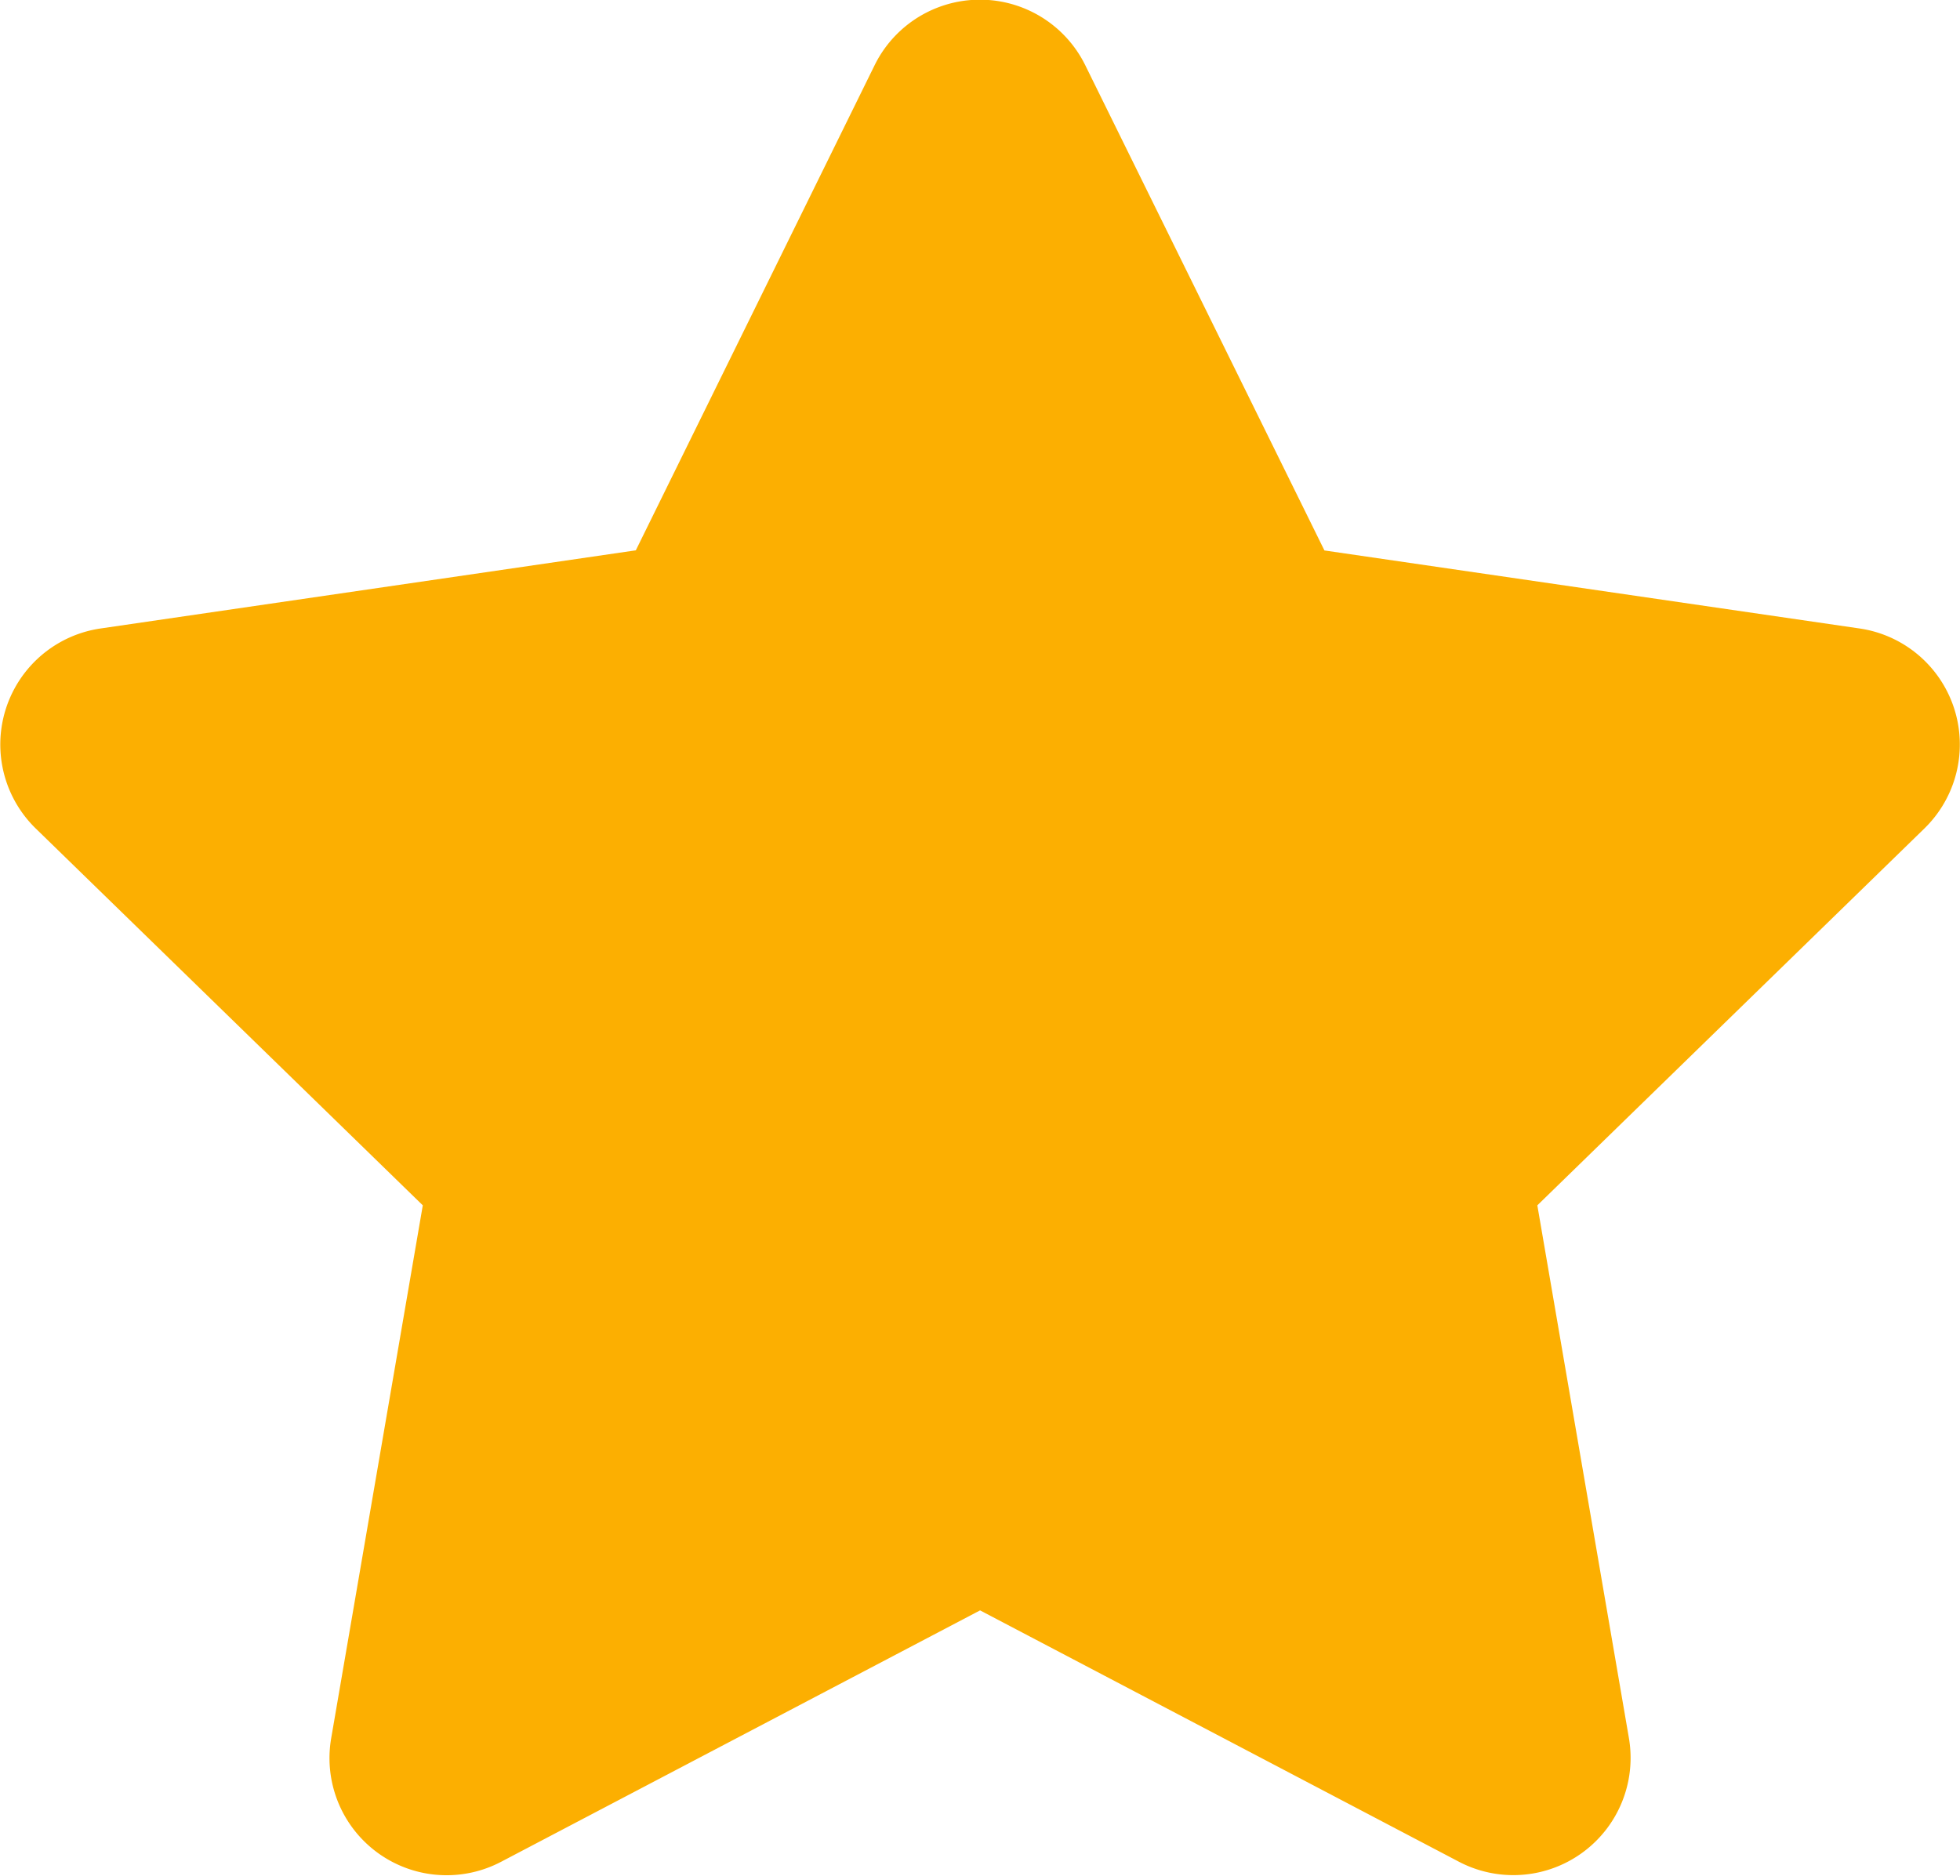 <svg xmlns="http://www.w3.org/2000/svg" width="15.595" height="14.927" viewBox="0 0 15.595 14.927">
  <path id="Icon_awesome-star" data-name="Icon awesome-star" d="M8.4.518,6.5,4.378,2.24,5A.933.933,0,0,0,1.724,6.59l3.081,3-.729,4.241a.932.932,0,0,0,1.353.982l3.81-2,3.81,2a.933.933,0,0,0,1.353-.982l-.729-4.241,3.081-3A.933.933,0,0,0,16.238,5l-4.259-.621L10.076.518A.934.934,0,0,0,8.4.518Z" transform="translate(-1.441 0.001)" fill="#fcaf01"/>
</svg>
